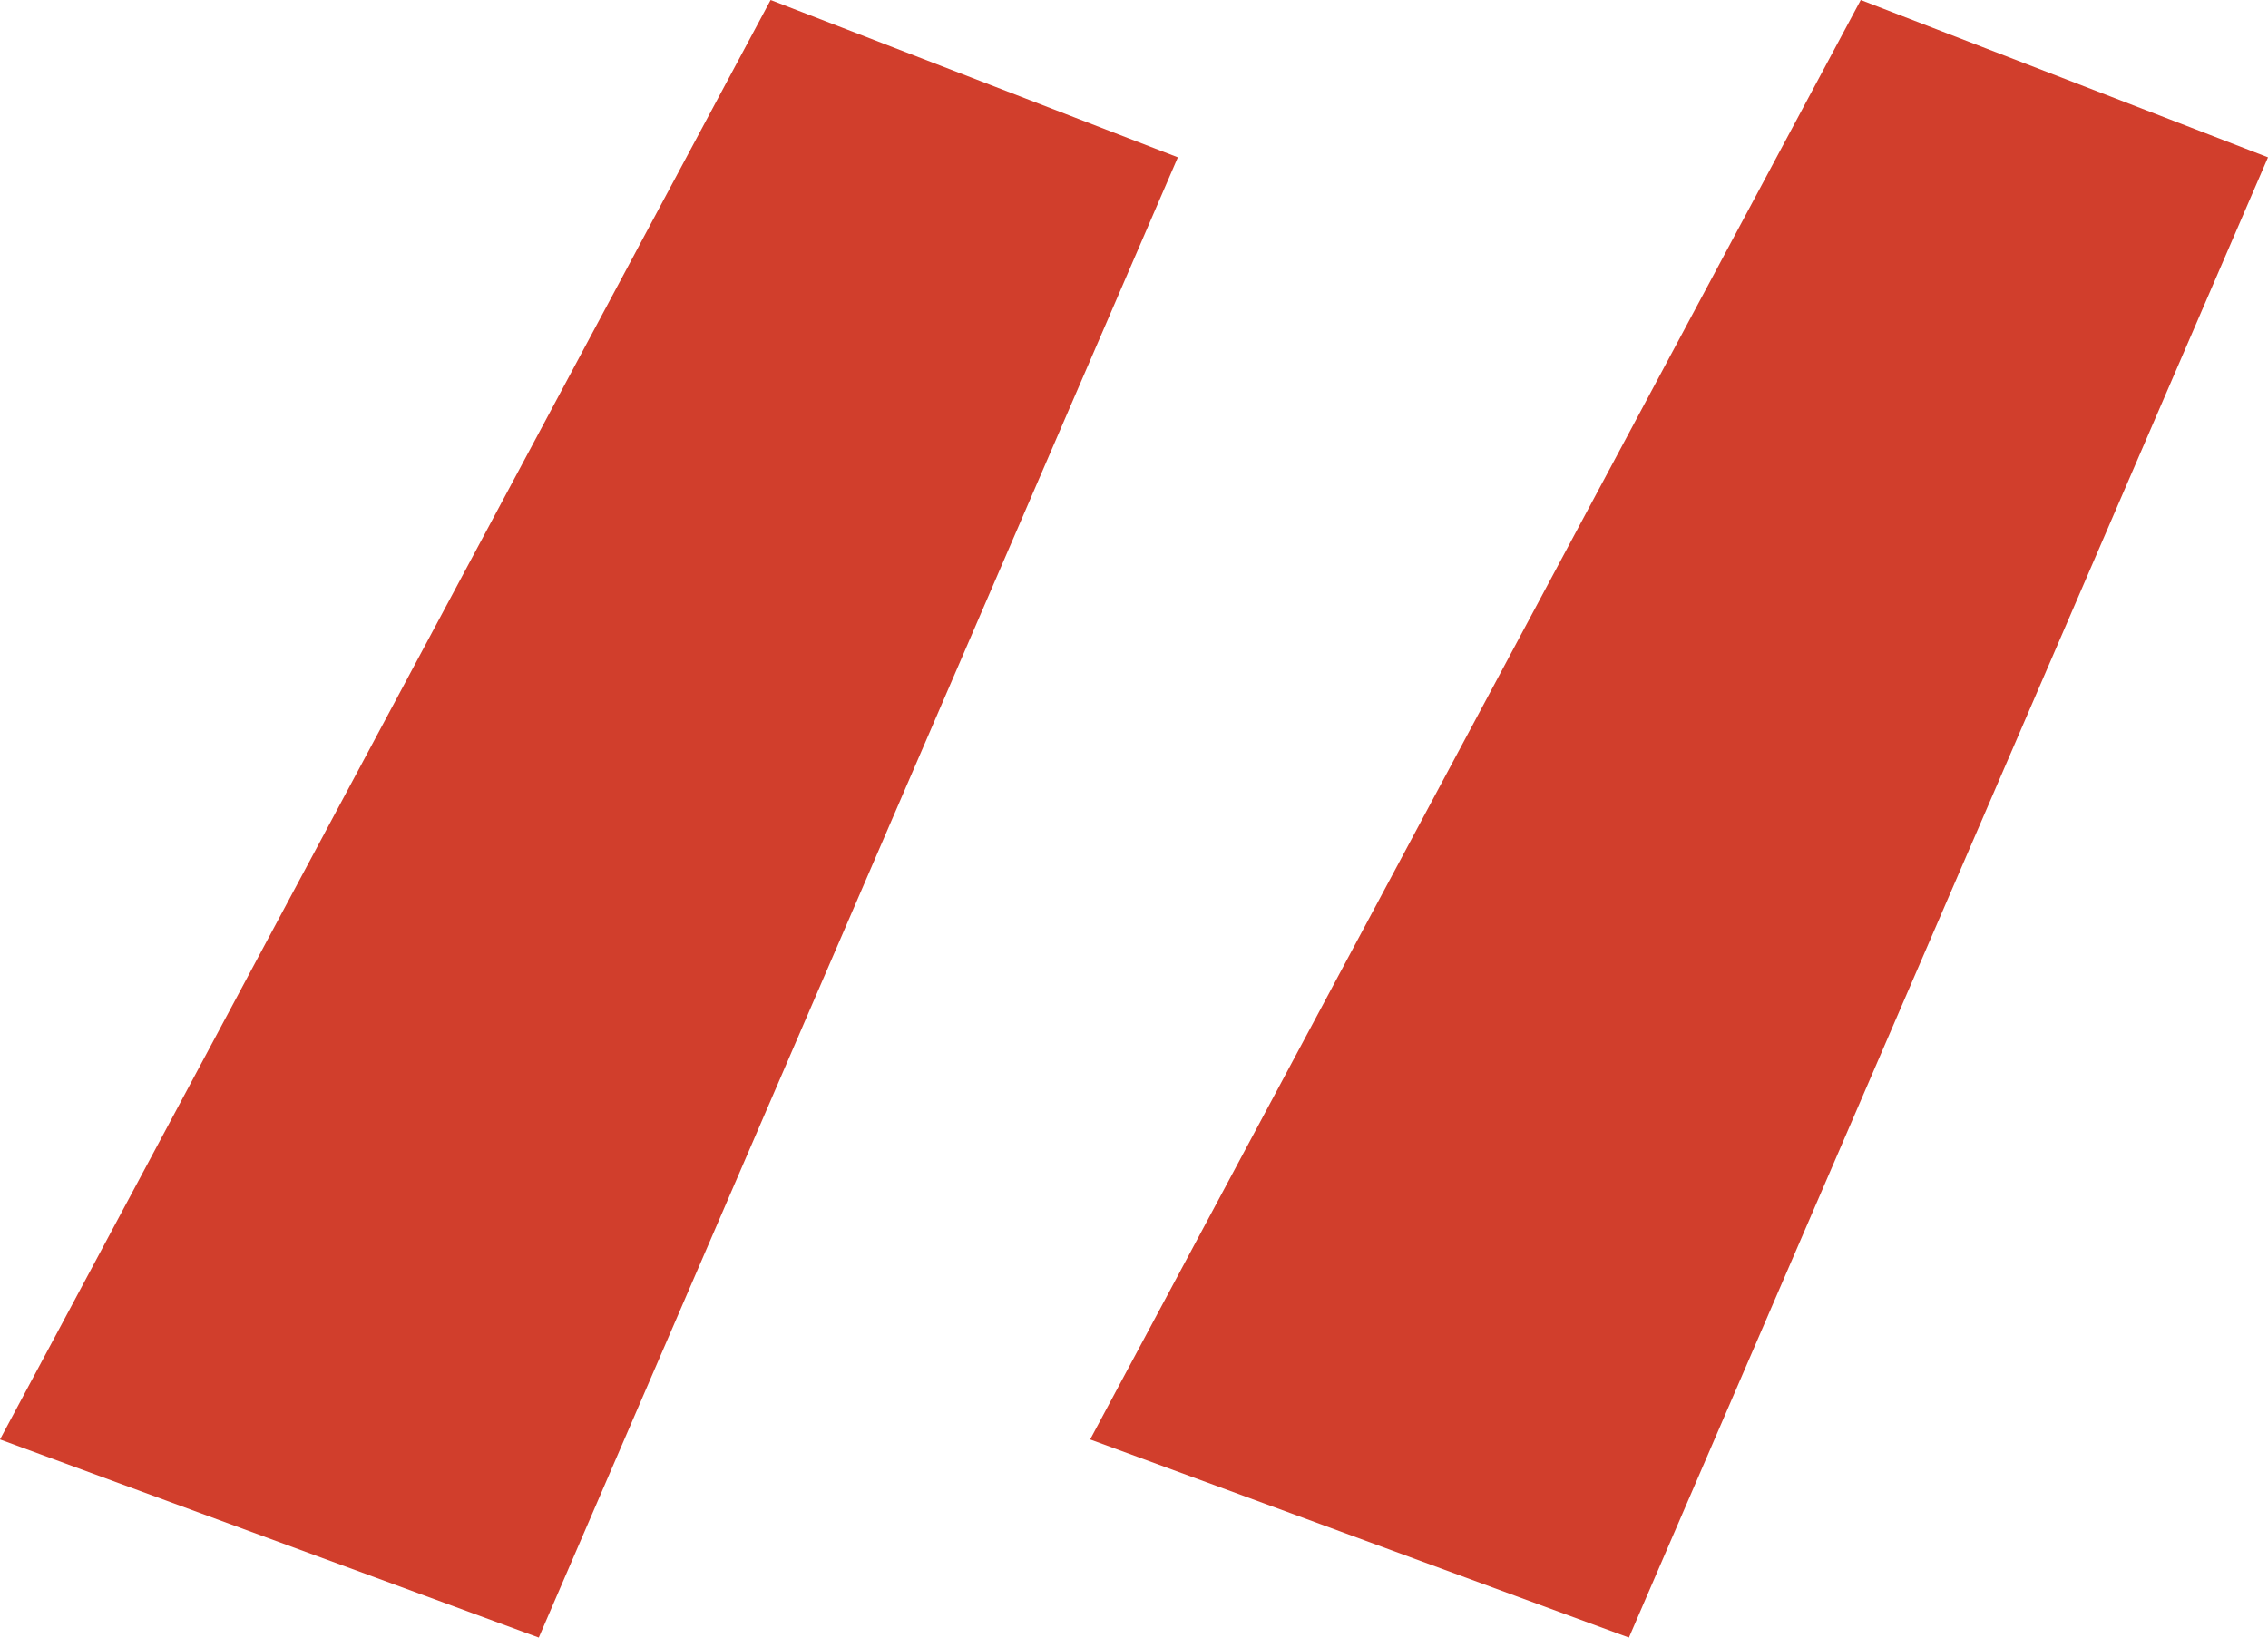 <?xml version="1.0" encoding="UTF-8"?> <svg xmlns="http://www.w3.org/2000/svg" width="18" height="13" viewBox="0 0 18 13" fill="none"> <path d="M18 1.249L12.928 13L8.652 11.427L14.768 0L18 1.249ZM9.348 1.249L4.276 13L0 11.427L6.116 0L9.348 1.249Z" fill="#D13E2C"></path> </svg> 